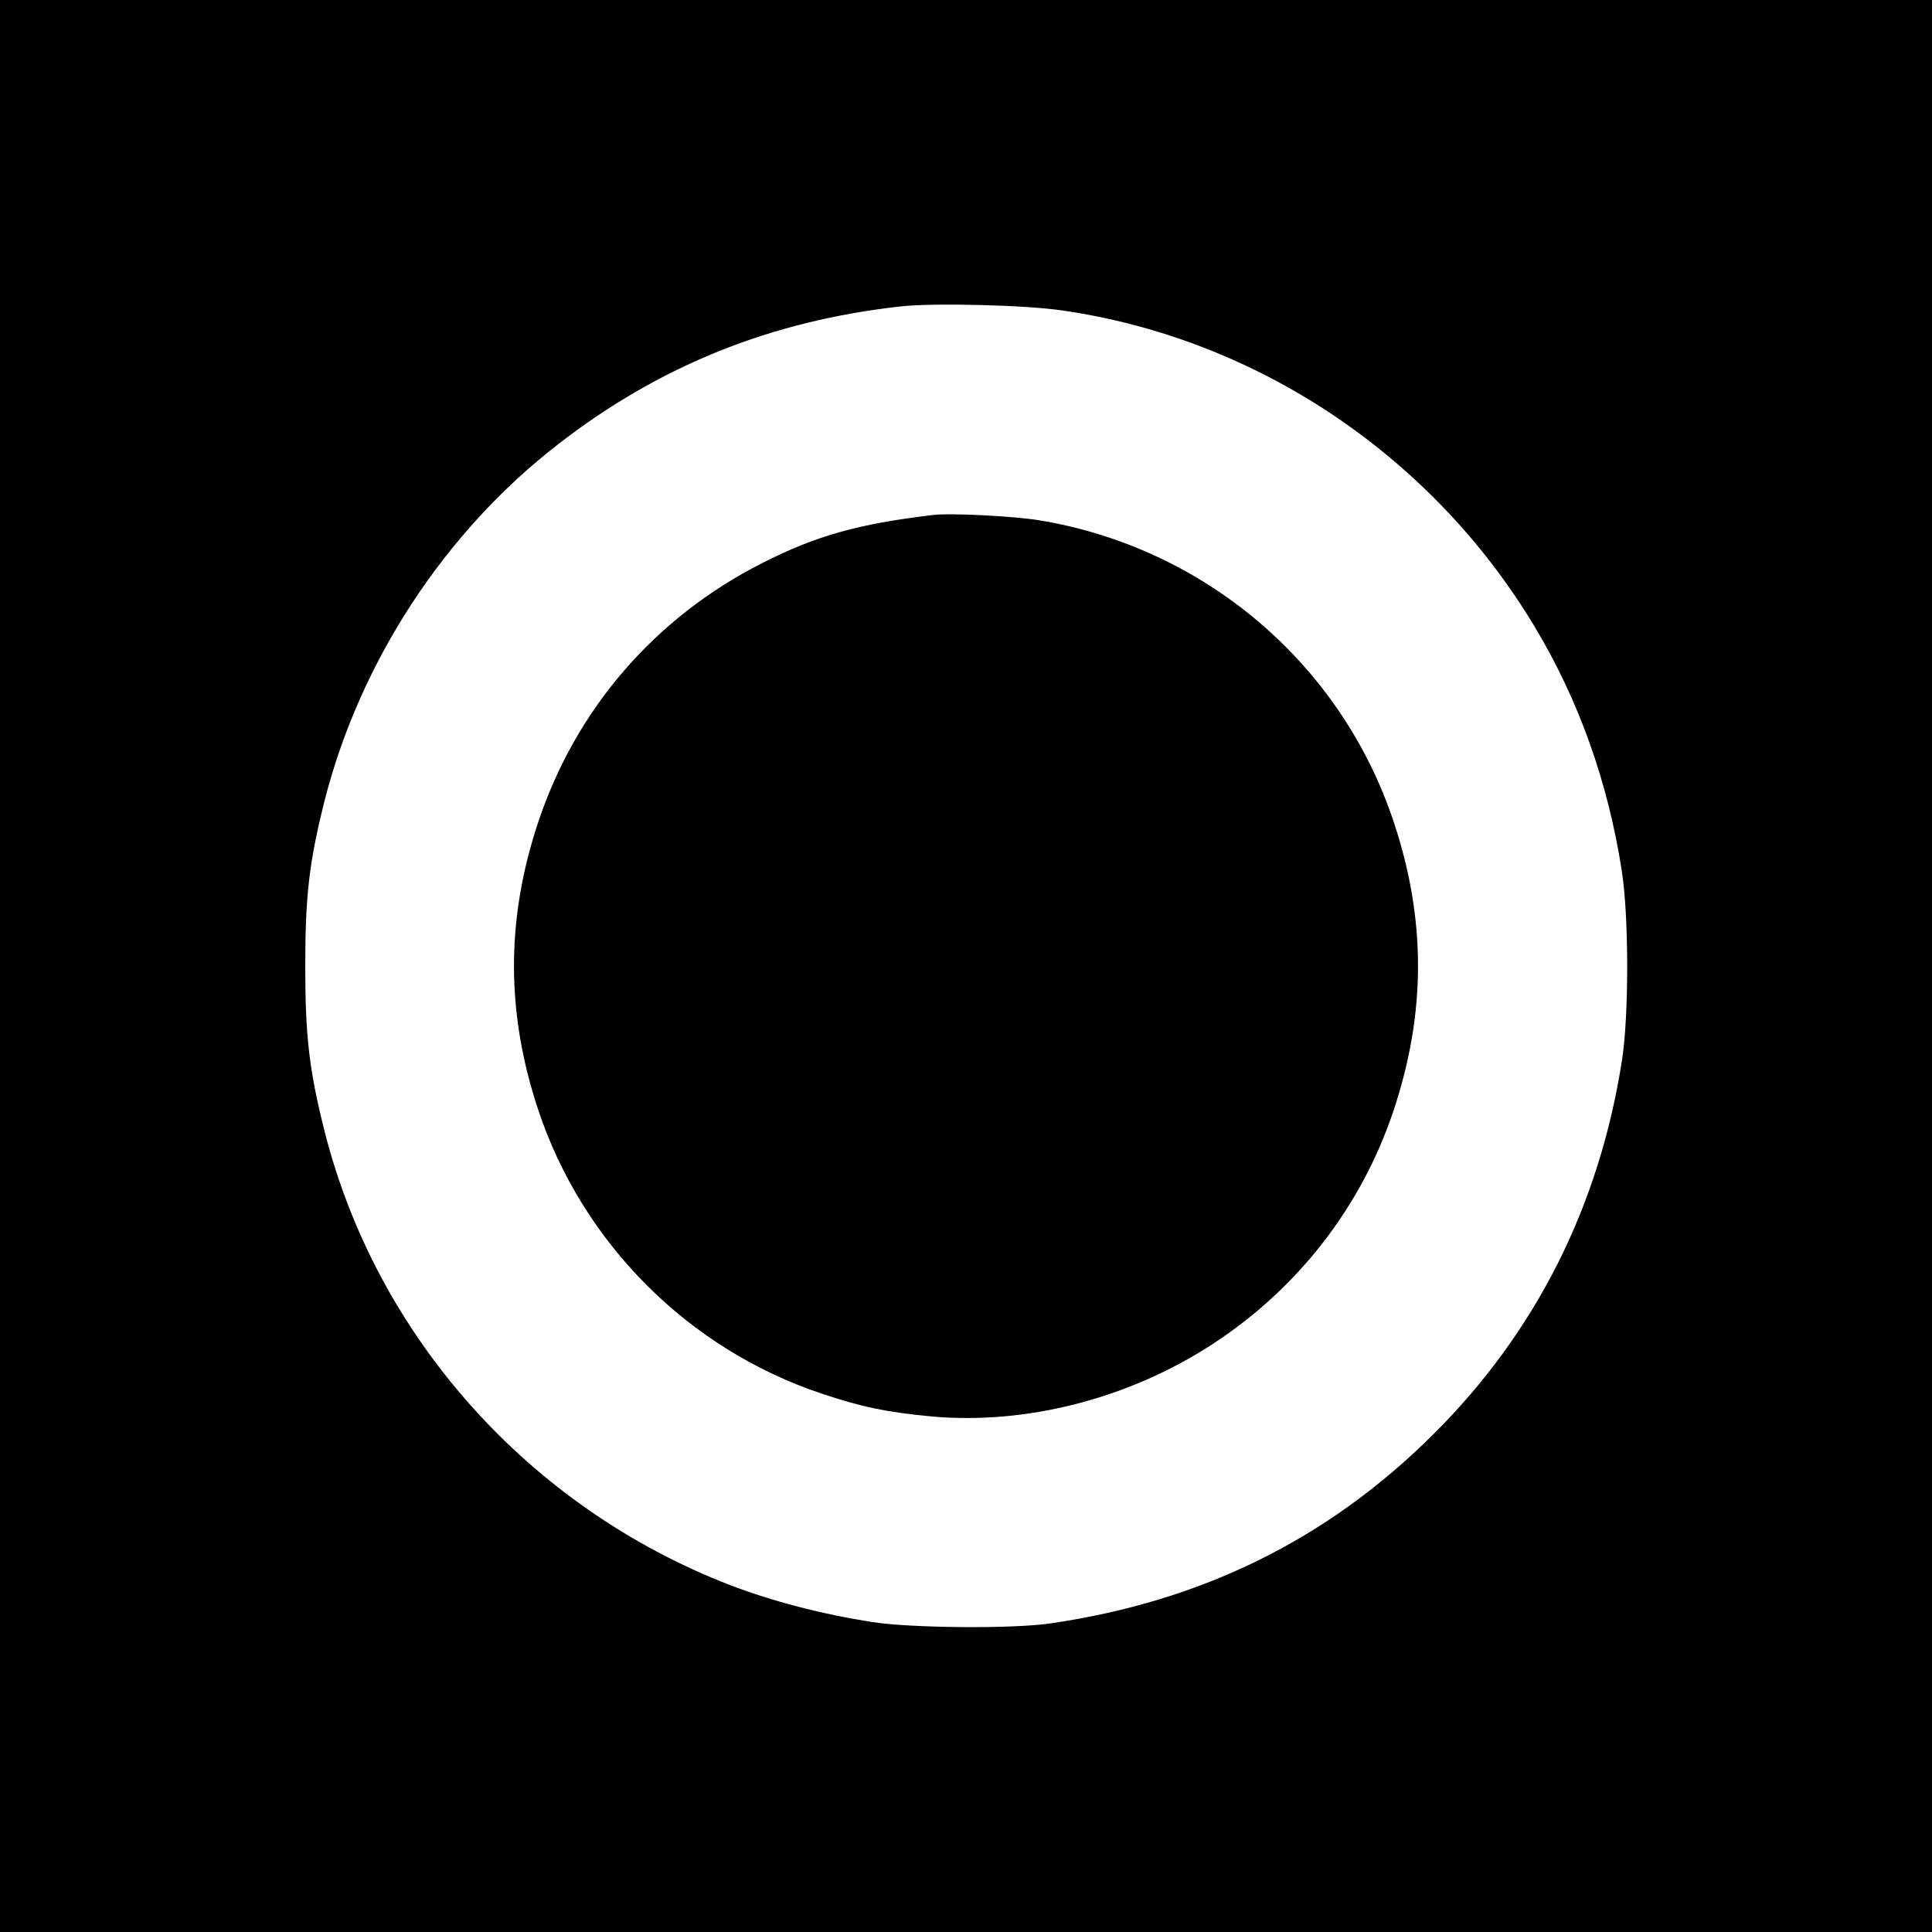 <?xml version="1.0" standalone="no"?>
<!DOCTYPE svg PUBLIC "-//W3C//DTD SVG 20010904//EN"
 "http://www.w3.org/TR/2001/REC-SVG-20010904/DTD/svg10.dtd">
<svg version="1.0" xmlns="http://www.w3.org/2000/svg"
 width="700pt" height="700pt" viewBox="0 0 700 700"
 preserveAspectRatio="xMidYMid meet">
<g transform="translate(0,700) scale(0.1,-0.1)"
fill="#000000" stroke="none">
<path d="M0 3500 l0 -3500 3500 0 3500 0 0 3500 0 3500 -3500 0 -3500 0 0
-3500z m3850 2375 c705 -102 1338 -526 1710 -1145 160 -266 266 -563 316 -885
26 -166 26 -522 1 -685 -82 -529 -311 -985 -682 -1355 -382 -381 -839 -607
-1390 -687 -136 -20 -503 -17 -645 5 -184 29 -361 75 -515 134 -730 282 -1282
901 -1470 1648 -55 220 -69 342 -69 595 0 253 14 375 69 595 128 506 435 977
848 1296 366 284 771 447 1242 499 118 13 452 5 585 -15z"/>
<path d="M3380 5134 c-270 -32 -424 -75 -620 -175 -388 -197 -674 -529 -810
-938 -117 -351 -117 -690 0 -1042 161 -484 545 -868 1029 -1029 144 -48 235
-67 396 -82 342 -31 713 64 1015 260 312 202 544 501 660 851 117 352 117 691
0 1042 -190 574 -685 995 -1285 1094 -92 15 -321 27 -385 19z"/>
</g>
</svg>
